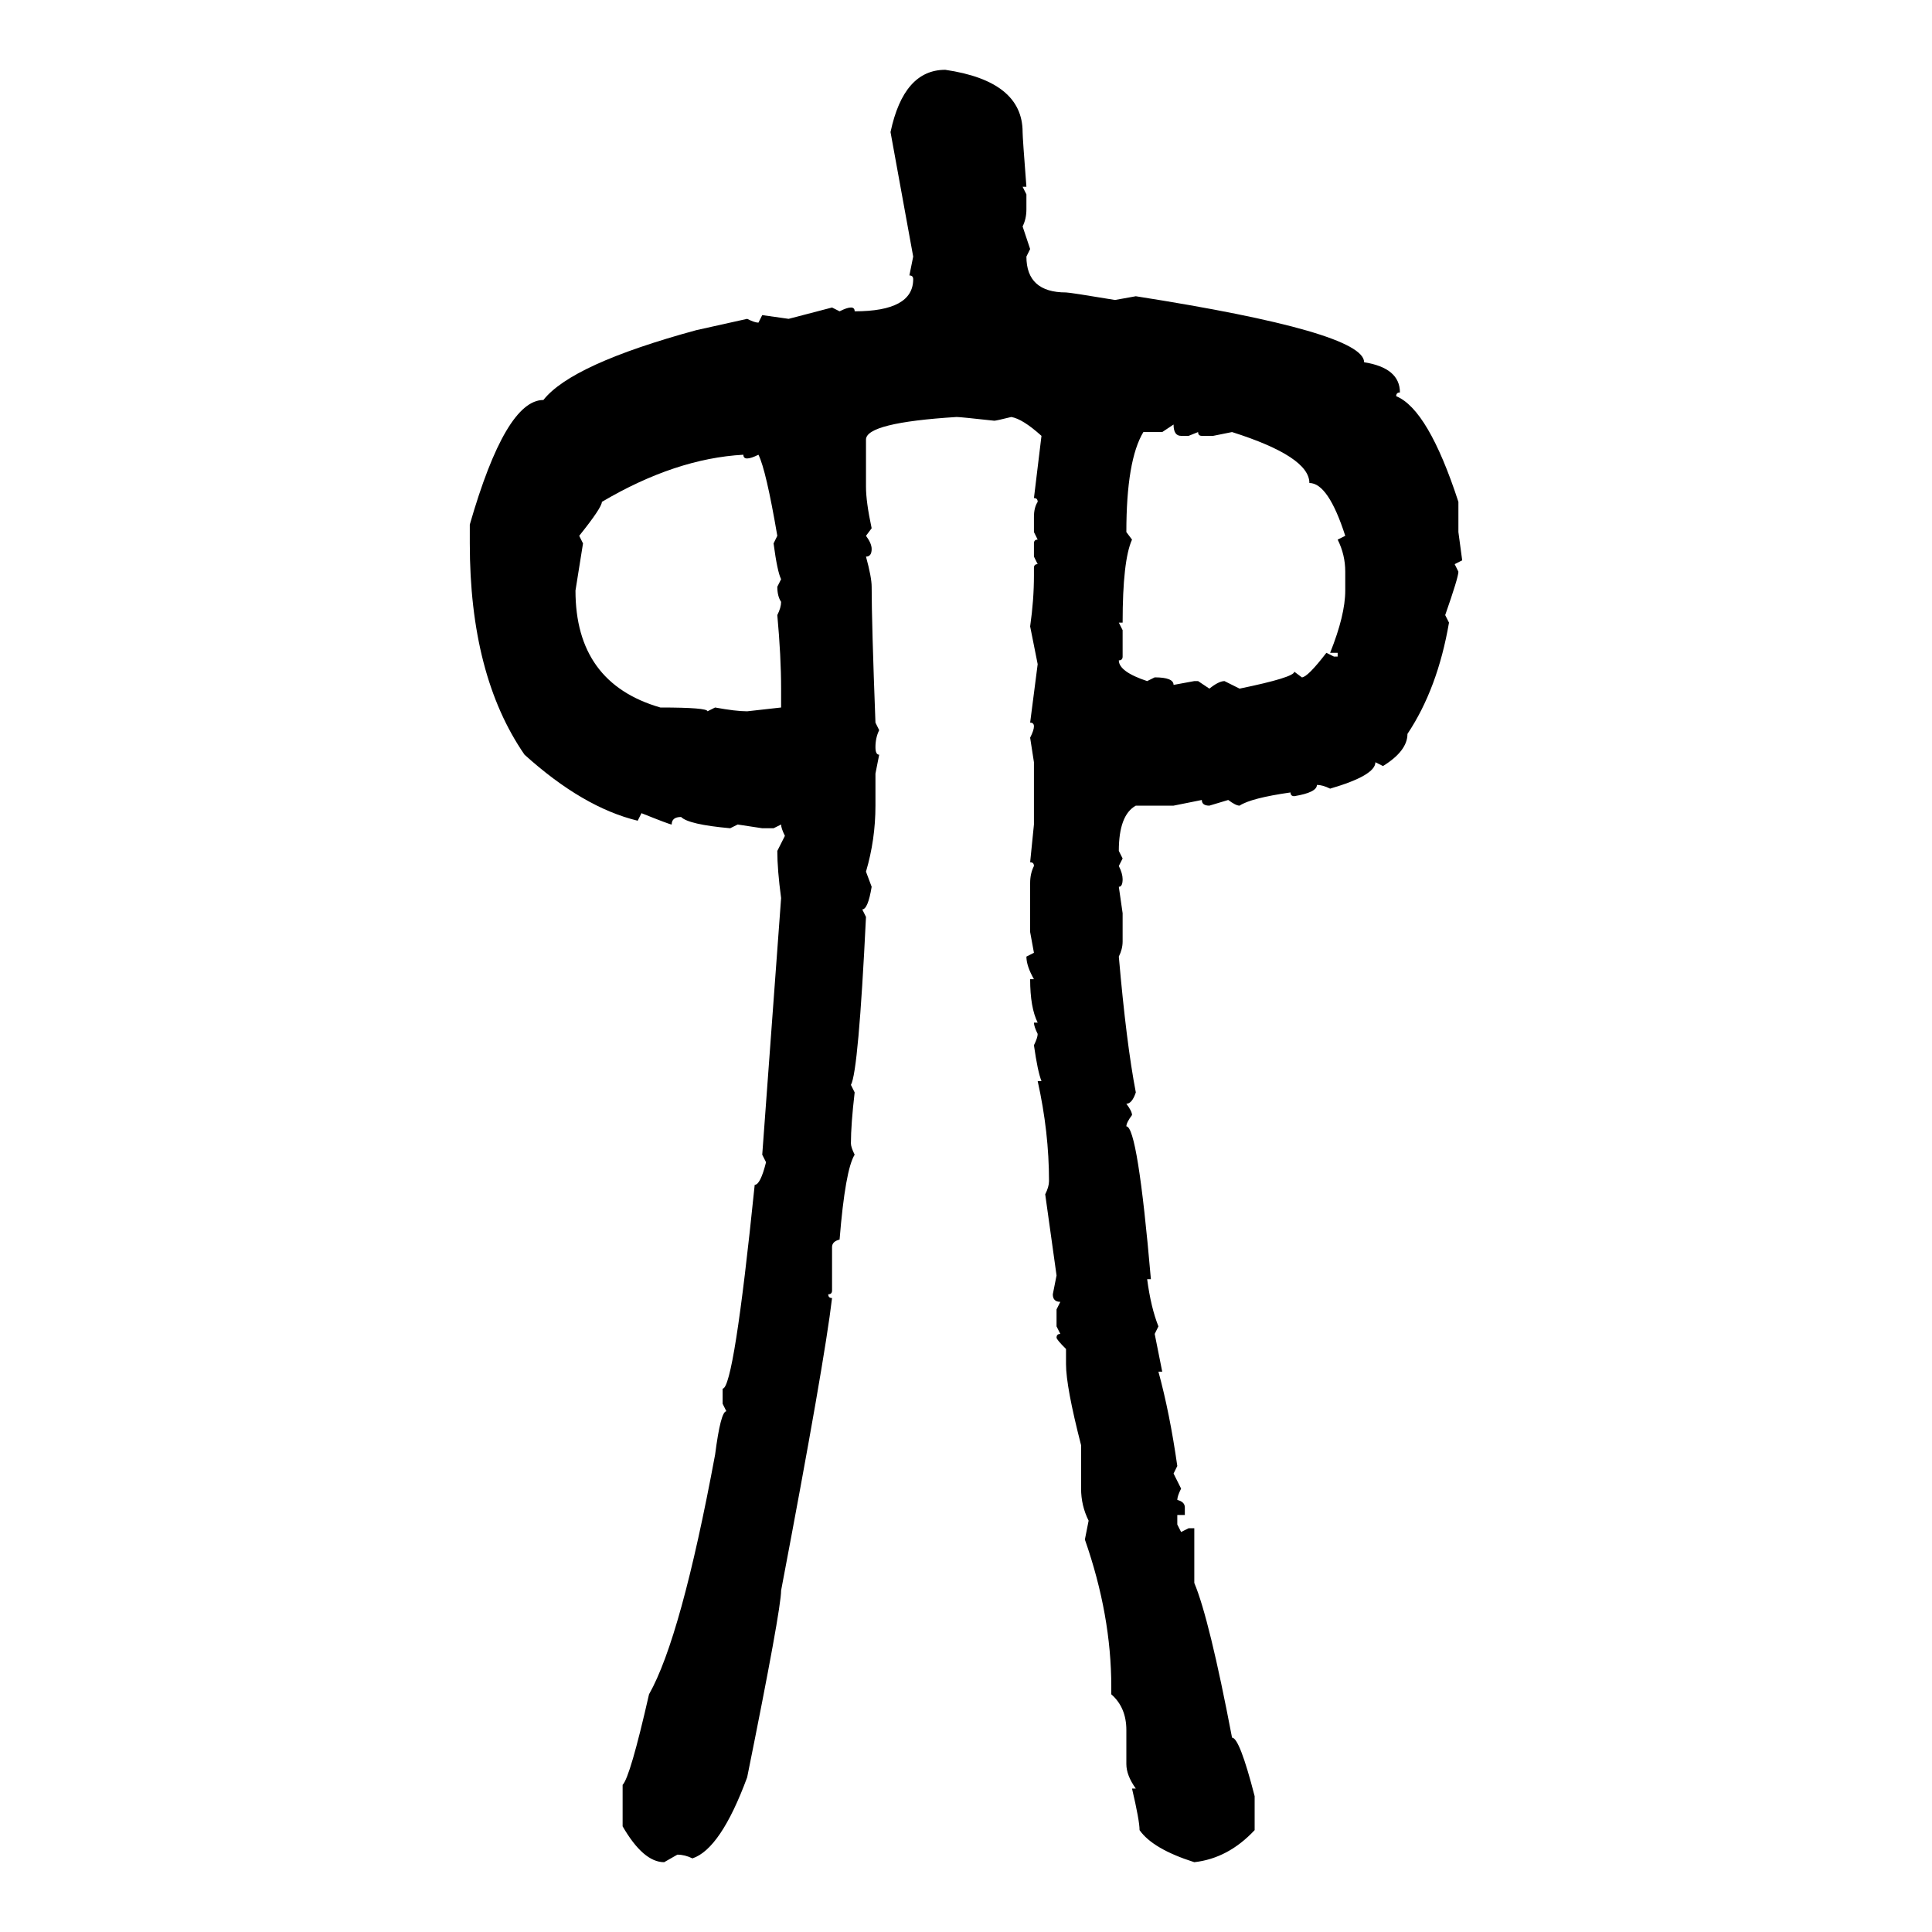 <svg xmlns="http://www.w3.org/2000/svg" xmlns:xlink="http://www.w3.org/1999/xlink" width="300" height="300"><path d="M146.78 10.84L146.78 10.84Q158.79 12.60 158.79 20.51L158.79 20.51Q158.79 21.39 159.38 29.00L159.38 29.00L158.79 29.00L159.38 30.18L159.38 32.52Q159.38 33.98 158.79 35.16L158.79 35.16L159.96 38.67L159.38 39.84Q159.38 45.41 165.53 45.41L165.53 45.41Q166.11 45.41 173.14 46.58L173.14 46.58L176.37 46.00Q211.82 51.56 211.82 56.25L211.82 56.25Q217.38 57.13 217.38 60.94L217.38 60.94Q216.80 60.94 216.80 61.52L216.80 61.52Q221.78 63.57 226.46 77.93L226.46 77.93L226.46 82.62L227.05 87.01L225.88 87.60L226.46 88.77Q226.46 89.65 224.41 95.51L224.41 95.51L225 96.68Q223.24 106.93 218.55 113.96L218.55 113.96Q218.55 116.60 214.75 118.95L214.75 118.95L213.57 118.36Q213.57 120.41 206.54 122.46L206.54 122.46Q205.37 121.88 204.49 121.88L204.49 121.88Q204.49 123.05 200.98 123.63L200.98 123.63Q200.39 123.63 200.39 123.05L200.39 123.05Q194.24 123.93 192.48 125.10L192.48 125.10Q191.89 125.10 190.72 124.22L190.72 124.22L187.79 125.10Q186.62 125.10 186.62 124.22L186.62 124.22L182.23 125.10L176.37 125.10Q173.73 126.56 173.73 132.13L173.73 132.13L174.32 133.30L173.73 134.47Q174.32 135.64 174.32 136.52L174.32 136.52Q174.32 137.70 173.73 137.70L173.73 137.70L174.32 141.80L174.32 146.19Q174.32 147.36 173.73 148.54L173.73 148.54Q174.90 162.01 176.37 169.63L176.37 169.63Q175.78 171.39 174.90 171.39L174.90 171.39Q175.78 172.56 175.78 173.14L175.78 173.14Q174.90 174.32 174.90 174.90L174.90 174.90Q176.66 174.90 178.71 198.63L178.71 198.63L178.13 198.63Q178.71 203.03 179.88 205.96L179.88 205.96L179.30 207.13L180.47 212.99L179.88 212.99Q181.64 219.43 182.81 227.64L182.81 227.64L182.23 228.81L183.40 231.15Q182.81 232.32 182.81 232.91L182.81 232.91Q183.98 233.20 183.98 234.08L183.98 234.08L183.98 235.25L182.81 235.25L182.81 236.72L183.40 237.89L184.57 237.30L185.45 237.30L185.45 245.80Q187.79 251.37 191.31 269.82L191.31 269.82Q192.48 269.82 194.82 278.91L194.82 278.91L194.82 284.18Q190.72 288.57 185.45 289.16L185.45 289.16Q179.00 287.11 176.95 284.18L176.95 284.18Q176.95 282.71 175.78 277.73L175.78 277.73L176.37 277.73Q174.90 275.68 174.90 273.93L174.90 273.93L174.90 268.65Q174.90 265.14 172.56 263.09L172.56 263.09L172.56 261.91Q172.56 250.78 168.46 239.06L168.46 239.06L169.04 236.13Q167.87 233.79 167.87 231.15L167.87 231.15L167.87 224.41Q165.53 215.33 165.53 211.82L165.53 211.82L165.53 209.47Q164.06 208.01 164.06 207.71L164.06 207.71Q164.06 207.13 164.65 207.13L164.65 207.13L164.06 205.96L164.06 203.32L164.65 202.15Q163.48 202.15 163.48 200.98L163.48 200.98L164.06 198.05L162.30 185.45Q162.89 184.28 162.89 183.40L162.89 183.40Q162.89 175.78 161.13 167.87L161.13 167.87L161.72 167.87Q161.13 166.41 160.55 162.30L160.55 162.30Q161.13 161.13 161.13 160.55L161.13 160.55Q160.55 159.38 160.55 158.79L160.55 158.79L161.13 158.79Q159.96 156.45 159.96 152.05L159.96 152.05L160.55 152.05Q159.38 150 159.38 148.54L159.38 148.54L160.55 147.95L159.96 144.73L159.96 137.11Q159.96 135.64 160.55 134.47L160.55 134.47Q160.55 133.89 159.96 133.89L159.96 133.89L160.55 128.03L160.55 118.36L159.96 114.55Q160.55 113.38 160.55 112.79L160.55 112.79Q160.55 112.21 159.96 112.21L159.96 112.21L161.13 103.13L159.96 97.27Q160.55 93.16 160.55 89.36L160.55 89.36L160.55 88.18Q160.55 87.60 161.13 87.60L161.13 87.60L160.55 86.43L160.55 84.38Q160.55 83.79 161.13 83.79L161.13 83.79L160.55 82.62L160.55 80.27Q160.55 78.81 161.13 77.93L161.13 77.93Q161.13 77.34 160.55 77.34L160.55 77.34L161.72 67.68Q158.79 65.04 157.03 64.75L157.03 64.75Q154.69 65.33 154.39 65.33L154.39 65.33Q149.12 64.75 148.54 64.75L148.54 64.75Q134.47 65.63 134.47 68.26L134.47 68.26L134.47 75.59Q134.47 77.93 135.35 82.03L135.35 82.03L134.47 83.20Q135.35 84.38 135.35 85.25L135.35 85.25Q135.35 86.43 134.47 86.43L134.47 86.43Q135.35 89.65 135.35 91.11L135.35 91.11Q135.35 96.68 135.94 112.21L135.94 112.21L136.52 113.38Q135.94 114.55 135.94 116.02L135.94 116.02Q135.94 117.19 136.52 117.19L136.52 117.19L135.94 120.12L135.94 125.10Q135.94 130.37 134.47 135.35L134.47 135.35L135.35 137.70Q134.77 141.21 133.89 141.21L133.89 141.21L134.47 142.38Q133.30 166.41 132.13 168.46L132.13 168.46L132.71 169.63Q132.13 174.61 132.13 177.54L132.13 177.54Q132.13 178.13 132.71 179.30L132.71 179.30Q131.25 181.64 130.37 192.48L130.37 192.48Q129.20 192.77 129.20 193.65L129.20 193.65L129.20 200.39Q129.20 200.98 128.61 200.98L128.61 200.98Q128.61 201.56 129.20 201.56L129.20 201.56Q128.03 211.52 121.29 246.97L121.29 246.97Q121.29 249.90 116.02 275.98L116.02 275.98Q111.91 287.11 107.52 288.57L107.52 288.57Q106.35 287.99 105.18 287.99L105.18 287.99L103.13 289.16Q99.90 289.16 96.68 283.59L96.68 283.59L96.68 277.15Q97.85 275.98 100.78 263.09L100.78 263.09Q105.76 254.30 111.04 225.88L111.04 225.88Q111.91 219.14 112.79 219.14L112.79 219.14L112.21 217.97L112.21 215.63Q113.96 215.63 117.19 183.98L117.19 183.98Q118.07 183.98 118.95 180.47L118.95 180.47L118.36 179.30L121.29 139.45Q120.70 135.06 120.70 132.13L120.70 132.13L121.88 129.79Q121.29 128.61 121.29 128.03L121.29 128.03L120.12 128.61L118.36 128.61L114.55 128.03L113.38 128.61Q106.93 128.03 105.76 126.86L105.76 126.86Q104.30 126.86 104.30 128.03L104.30 128.03Q104.00 128.03 99.61 126.27L99.61 126.27L99.02 127.44Q90.53 125.39 81.45 117.19L81.45 117.19Q72.95 104.88 72.95 84.38L72.95 84.38L72.95 81.45Q78.52 62.11 84.38 62.11L84.38 62.11Q88.77 56.54 108.11 51.27L108.11 51.27L116.02 49.51Q117.19 50.10 117.77 50.10L117.77 50.10L118.36 48.93L122.46 49.51L129.20 47.75L130.37 48.34Q131.54 47.75 132.13 47.75L132.13 47.75Q132.71 47.75 132.71 48.34L132.71 48.34Q141.80 48.34 141.80 43.36L141.80 43.36Q141.80 42.77 141.21 42.77L141.21 42.77L141.80 39.84L138.28 20.51Q140.33 10.84 146.78 10.84ZM182.23 65.92L180.47 67.09L177.54 67.09Q174.90 71.48 174.90 82.62L174.90 82.62L175.78 83.79Q174.32 87.01 174.32 96.68L174.32 96.68L173.73 96.68L174.32 97.85L174.32 101.95Q174.32 102.54 173.73 102.54L173.73 102.54Q173.73 104.30 178.13 105.76L178.13 105.76L179.30 105.18Q182.23 105.18 182.23 106.35L182.23 106.35L185.45 105.76L186.04 105.76L187.79 106.93Q189.26 105.76 190.14 105.76L190.14 105.76L192.48 106.93Q200.98 105.18 200.98 104.30L200.98 104.30L202.15 105.18Q203.03 105.18 205.96 101.37L205.96 101.37L207.13 101.95L207.71 101.95L207.71 101.37L206.54 101.37Q208.89 95.51 208.89 91.70L208.89 91.70L208.89 88.77Q208.89 86.13 207.71 83.79L207.71 83.79L208.89 83.20Q206.25 75 203.32 75L203.32 75Q203.32 70.90 191.31 67.09L191.31 67.09L188.38 67.68L186.62 67.68Q186.04 67.68 186.04 67.09L186.04 67.09L184.57 67.68L183.40 67.68Q182.23 67.68 182.23 65.92L182.23 65.92ZM89.94 83.20L89.94 83.20L90.53 84.38L89.36 91.70Q89.36 106.05 102.54 109.86L102.54 109.86Q109.86 109.86 109.86 110.45L109.86 110.45L111.04 109.86Q114.26 110.45 116.02 110.45L116.02 110.45L121.29 109.86L121.29 106.93Q121.29 101.95 120.70 95.51L120.70 95.51Q121.29 94.34 121.29 93.46L121.29 93.46Q120.70 92.58 120.70 91.11L120.70 91.11L121.29 89.94Q120.70 88.77 120.12 84.38L120.12 84.38L120.70 83.20Q118.95 72.95 117.77 70.61L117.77 70.61Q116.60 71.19 116.02 71.19L116.02 71.19Q115.43 71.19 115.43 70.61L115.43 70.61Q104.88 71.19 93.46 77.93L93.46 77.93Q93.46 78.81 89.94 83.20Z"/></svg>
